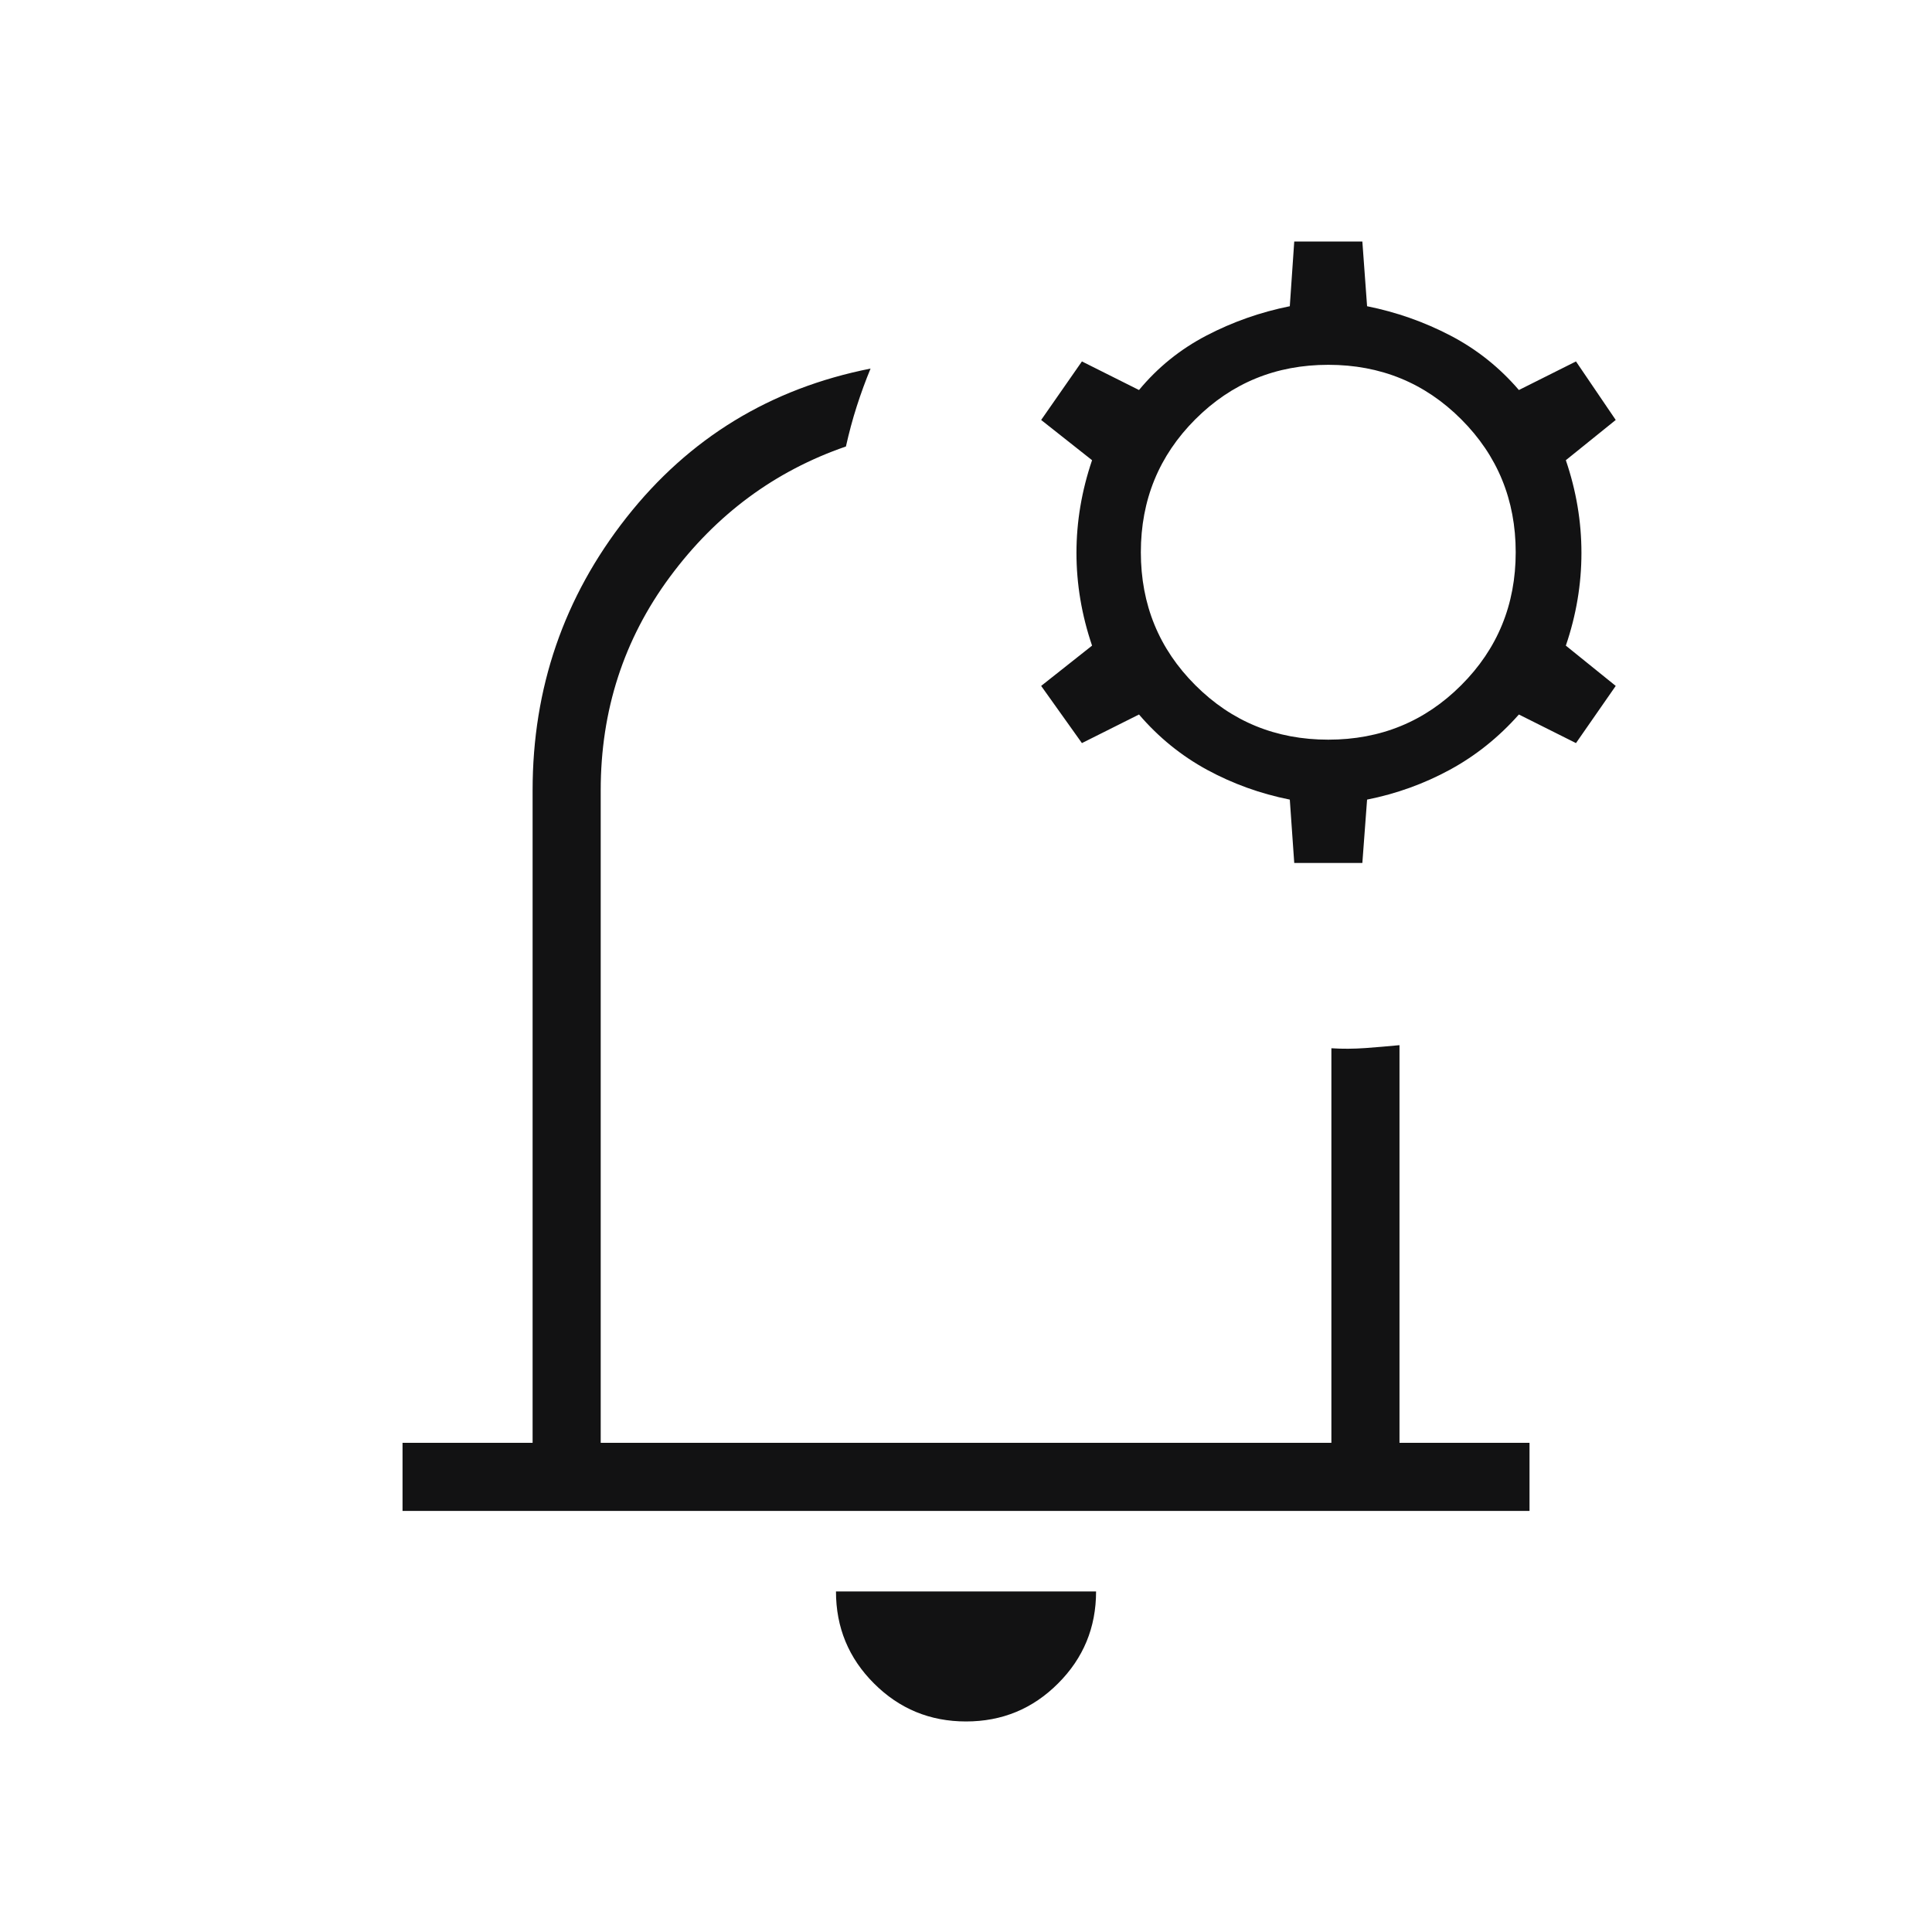 <svg width="40" height="40" viewBox="0 0 40 40" fill="none" xmlns="http://www.w3.org/2000/svg">
<path d="M20.001 35.641C19.255 35.641 18.62 35.379 18.095 34.854C17.57 34.33 17.308 33.695 17.308 32.949H22.693C22.693 33.695 22.431 34.33 21.906 34.854C21.382 35.379 20.747 35.641 20.001 35.641ZM8.334 31.282V29.872H11.027V16.363C11.027 14.244 11.674 12.361 12.97 10.715C14.266 9.069 15.951 8.041 18.024 7.631C17.919 7.885 17.824 8.145 17.739 8.41C17.653 8.676 17.579 8.954 17.514 9.244C16.041 9.752 14.826 10.651 13.87 11.943C12.914 13.235 12.437 14.709 12.437 16.363V29.872H27.565V21.703C27.793 21.718 28.028 21.716 28.27 21.699C28.512 21.681 28.747 21.661 28.975 21.639V29.872H31.667V31.282H8.334ZM26.796 17.867L26.704 16.555C26.097 16.434 25.526 16.228 24.991 15.938C24.457 15.647 23.987 15.266 23.582 14.793L22.4 15.385L21.556 14.201L22.61 13.367C22.395 12.734 22.287 12.094 22.287 11.447C22.287 10.801 22.395 10.161 22.61 9.528L21.556 8.695L22.4 7.483L23.582 8.075C23.97 7.606 24.436 7.23 24.979 6.947C25.522 6.664 26.097 6.462 26.704 6.34L26.796 5H28.206L28.304 6.34C28.911 6.462 29.486 6.664 30.029 6.947C30.572 7.23 31.045 7.606 31.447 8.075L32.629 7.483L33.452 8.695L32.419 9.528C32.635 10.161 32.742 10.801 32.742 11.447C32.742 12.094 32.635 12.734 32.419 13.367L33.452 14.201L32.629 15.385L31.447 14.793C31.028 15.266 30.551 15.647 30.016 15.938C29.482 16.228 28.911 16.434 28.304 16.555L28.206 17.867H26.796ZM27.501 15.314C28.584 15.314 29.502 14.938 30.253 14.186C31.005 13.435 31.381 12.517 31.381 11.434C31.381 10.35 31.005 9.433 30.253 8.681C29.502 7.929 28.584 7.553 27.501 7.553C26.417 7.553 25.5 7.929 24.748 8.681C23.996 9.433 23.62 10.35 23.62 11.434C23.62 12.517 23.996 13.435 24.748 14.186C25.5 14.938 26.417 15.314 27.501 15.314Z" fill="#121213"/>
</svg>
